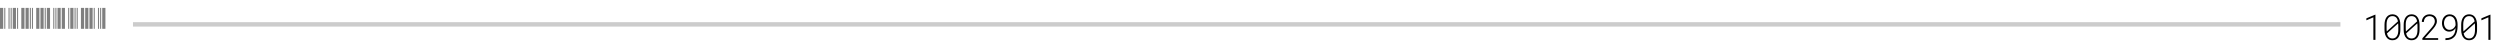<?xml version="1.0" encoding="UTF-8"?> <svg xmlns="http://www.w3.org/2000/svg" width="564" height="11" viewBox="0 0 564 11" fill="none"><path d="M0 6.5V1.78H0.72V6.5H0ZM0.96 6.5V1.78H1.2V6.5H0.96ZM1.92 6.5V1.78H2.16V6.5H1.92ZM2.4 6.5V1.78H2.64V6.5H2.4ZM2.88 6.5V1.78H3.6V6.5H2.88ZM3.364 6.5V1.78H3.604V6.5H3.364ZM3.844 6.5V1.78H4.084V6.5H3.844ZM4.804 6.5V1.78H5.524V6.5H4.804ZM5.764 6.5V1.78H6.484V6.5H5.764ZM6.724 6.5V1.78H6.964V6.5H6.724ZM6.728 6.5V1.78H6.968V6.5H6.728ZM7.207 6.5V1.78H7.447V6.5H7.207ZM8.168 6.5V1.78H8.887V6.5H8.168ZM9.127 6.5V1.78H9.848V6.5H9.127ZM10.088 6.5V1.78H10.328V6.5H10.088ZM10.091 6.5V1.78H10.331V6.5H10.091ZM10.571 6.5V1.78H11.291V6.5H10.571ZM12.011 6.5V1.78H12.251V6.5H12.011ZM12.491 6.5V1.78H12.731V6.5H12.491ZM12.971 6.5V1.78H13.691V6.5H12.971ZM13.455 6.5V1.78H13.695V6.5H13.455ZM13.935 6.5V1.78H14.655V6.5H13.935ZM15.375 6.5V1.78H15.615V6.5H15.375ZM15.855 6.5V1.78H16.575V6.5H15.855ZM16.815 6.5V1.78H17.055V6.5H16.815ZM16.819 6.5V1.78H17.059V6.5H16.819ZM17.299 6.5V1.78H17.539V6.5H17.299ZM18.259 6.5V1.78H18.979V6.5H18.259ZM19.219 6.5V1.78H19.939V6.5H19.219ZM20.179 6.5V1.78H20.419V6.5H20.179ZM20.183 6.5V1.78H20.902V6.5H20.183ZM21.142 6.5V1.78H21.383V6.5H21.142ZM22.102 6.5V1.78H22.343V6.5H22.102ZM22.582 6.5V1.78H22.823V6.5H22.582ZM23.062 6.5V1.78H23.782V6.5H23.062Z" fill="black" fill-opacity="0.5"></path><path d="M30 5.5H528" stroke="black" stroke-opacity="0.2"></path><path d="M535.898 9H535.434V3.91L533.855 4.582V4.133L535.832 3.312H535.898V9ZM541.524 6.75C541.524 7.07 541.487 7.371 541.415 7.652C541.344 7.934 541.237 8.18 541.094 8.391C540.951 8.602 540.767 8.77 540.543 8.895C540.319 9.017 540.053 9.078 539.743 9.078C539.49 9.078 539.263 9.038 539.063 8.957C538.862 8.874 538.691 8.754 538.547 8.598C538.336 8.379 538.183 8.108 538.086 7.785C537.993 7.462 537.946 7.117 537.946 6.75V5.562C537.946 5.245 537.982 4.943 538.055 4.656C538.128 4.37 538.239 4.121 538.387 3.91C538.533 3.699 538.717 3.534 538.938 3.414C539.162 3.292 539.428 3.23 539.735 3.23C539.987 3.23 540.215 3.273 540.418 3.359C540.622 3.445 540.793 3.565 540.934 3.719C541.135 3.93 541.282 4.199 541.375 4.527C541.472 4.853 541.521 5.198 541.524 5.562V6.75ZM538.457 7.09L540.985 4.812C540.951 4.635 540.9 4.475 540.832 4.332C540.767 4.186 540.684 4.061 540.582 3.957C540.481 3.853 540.36 3.773 540.219 3.719C540.079 3.661 539.917 3.633 539.735 3.633C539.5 3.633 539.304 3.677 539.145 3.766C538.989 3.854 538.855 3.979 538.743 4.141C538.628 4.299 538.543 4.499 538.489 4.738C538.437 4.978 538.411 5.227 538.411 5.484V6.48C538.411 6.579 538.415 6.681 538.422 6.785C538.43 6.887 538.442 6.988 538.457 7.09ZM541.059 6.824V5.902C541.056 5.819 541.053 5.717 541.047 5.598C541.042 5.478 541.033 5.368 541.02 5.27L538.497 7.543C538.533 7.715 538.585 7.872 538.653 8.016C538.723 8.156 538.81 8.276 538.915 8.375C539.016 8.471 539.135 8.547 539.27 8.602C539.408 8.654 539.566 8.68 539.743 8.68C539.972 8.68 540.167 8.633 540.329 8.539C540.493 8.445 540.624 8.32 540.723 8.164C540.843 7.995 540.928 7.794 540.977 7.562C541.029 7.331 541.056 7.085 541.059 6.824ZM545.849 6.75C545.849 7.07 545.812 7.371 545.739 7.652C545.669 7.934 545.562 8.18 545.419 8.391C545.276 8.602 545.092 8.77 544.868 8.895C544.644 9.017 544.377 9.078 544.067 9.078C543.815 9.078 543.588 9.038 543.388 8.957C543.187 8.874 543.015 8.754 542.872 8.598C542.661 8.379 542.507 8.108 542.411 7.785C542.317 7.462 542.27 7.117 542.27 6.75V5.562C542.27 5.245 542.307 4.943 542.38 4.656C542.453 4.37 542.563 4.121 542.712 3.91C542.858 3.699 543.041 3.534 543.263 3.414C543.487 3.292 543.752 3.23 544.06 3.23C544.312 3.23 544.54 3.273 544.743 3.359C544.946 3.445 545.118 3.565 545.259 3.719C545.459 3.93 545.606 4.199 545.7 4.527C545.797 4.853 545.846 5.198 545.849 5.562V6.75ZM542.782 7.09L545.31 4.812C545.276 4.635 545.225 4.475 545.157 4.332C545.092 4.186 545.009 4.061 544.907 3.957C544.806 3.853 544.685 3.773 544.544 3.719C544.403 3.661 544.242 3.633 544.06 3.633C543.825 3.633 543.629 3.677 543.47 3.766C543.313 3.854 543.179 3.979 543.067 4.141C542.953 4.299 542.868 4.499 542.813 4.738C542.761 4.978 542.735 5.227 542.735 5.484V6.48C542.735 6.579 542.739 6.681 542.747 6.785C542.755 6.887 542.767 6.988 542.782 7.09ZM545.384 6.824V5.902C545.381 5.819 545.377 5.717 545.372 5.598C545.367 5.478 545.358 5.368 545.345 5.27L542.821 7.543C542.858 7.715 542.91 7.872 542.977 8.016C543.048 8.156 543.135 8.276 543.239 8.375C543.341 8.471 543.459 8.547 543.595 8.602C543.733 8.654 543.89 8.68 544.067 8.68C544.297 8.68 544.492 8.633 544.653 8.539C544.817 8.445 544.949 8.32 545.048 8.164C545.168 7.995 545.252 7.794 545.302 7.562C545.354 7.331 545.381 7.085 545.384 6.824ZM550.048 9H546.486V8.637L548.349 6.527C548.487 6.371 548.613 6.221 548.728 6.078C548.845 5.935 548.945 5.793 549.029 5.652C549.112 5.512 549.177 5.372 549.224 5.234C549.271 5.094 549.294 4.949 549.294 4.801C549.294 4.629 549.266 4.471 549.208 4.328C549.151 4.185 549.07 4.061 548.966 3.957C548.859 3.855 548.732 3.777 548.583 3.723C548.438 3.665 548.276 3.637 548.099 3.637C547.899 3.637 547.72 3.671 547.564 3.738C547.408 3.803 547.276 3.893 547.169 4.008C547.06 4.128 546.977 4.268 546.919 4.43C546.862 4.589 546.831 4.763 546.826 4.953H546.361C546.363 4.719 546.406 4.497 546.49 4.289C546.573 4.081 546.69 3.898 546.841 3.742C546.99 3.586 547.169 3.462 547.38 3.371C547.594 3.28 547.833 3.234 548.099 3.234C548.349 3.234 548.576 3.272 548.779 3.348C548.984 3.421 549.16 3.525 549.306 3.66C549.452 3.798 549.564 3.962 549.642 4.152C549.723 4.342 549.763 4.553 549.763 4.785C549.763 4.973 549.729 5.156 549.662 5.336C549.596 5.513 549.511 5.686 549.404 5.855C549.297 6.025 549.177 6.189 549.044 6.348C548.912 6.507 548.779 6.661 548.646 6.812L547.056 8.602H550.048V9ZM551.791 8.613C552.174 8.613 552.499 8.557 552.767 8.445C553.038 8.331 553.261 8.174 553.435 7.977C553.623 7.76 553.756 7.516 553.834 7.242C553.915 6.966 553.959 6.673 553.967 6.363V6.328C553.899 6.445 553.818 6.553 553.725 6.652C553.631 6.749 553.524 6.833 553.404 6.906C553.282 6.979 553.148 7.036 553.002 7.078C552.859 7.117 552.704 7.137 552.537 7.137C552.269 7.137 552.032 7.082 551.826 6.973C551.623 6.861 551.454 6.715 551.318 6.535C551.18 6.355 551.077 6.152 551.01 5.926C550.942 5.697 550.908 5.465 550.908 5.23C550.908 4.975 550.945 4.728 551.017 4.488C551.09 4.249 551.2 4.036 551.346 3.852C551.489 3.667 551.667 3.518 551.881 3.406C552.094 3.294 552.342 3.237 552.623 3.234C552.93 3.234 553.195 3.293 553.416 3.41C553.64 3.525 553.822 3.677 553.963 3.867C554.116 4.076 554.232 4.326 554.31 4.617C554.389 4.909 554.429 5.204 554.432 5.504V5.953C554.432 6.38 554.382 6.796 554.283 7.199C554.184 7.6 554.006 7.953 553.748 8.258C553.55 8.495 553.288 8.685 552.963 8.828C552.64 8.969 552.249 9.04 551.791 9.043H551.689L551.693 8.613H551.791ZM552.596 6.73C552.752 6.73 552.903 6.706 553.049 6.656C553.195 6.604 553.329 6.531 553.451 6.438C553.571 6.346 553.675 6.237 553.764 6.109C553.855 5.982 553.924 5.842 553.971 5.691V5.457C553.968 5.204 553.938 4.967 553.881 4.746C553.823 4.525 553.739 4.332 553.627 4.168C553.515 4.004 553.376 3.875 553.209 3.781C553.045 3.685 552.852 3.638 552.631 3.641C552.425 3.643 552.241 3.69 552.08 3.781C551.921 3.87 551.79 3.988 551.685 4.137C551.581 4.285 551.502 4.453 551.447 4.641C551.392 4.826 551.365 5.016 551.365 5.211C551.365 5.398 551.391 5.583 551.443 5.766C551.498 5.948 551.577 6.109 551.682 6.25C551.783 6.393 551.911 6.509 552.064 6.598C552.218 6.686 552.395 6.73 552.596 6.73ZM558.823 6.75C558.823 7.07 558.786 7.371 558.713 7.652C558.643 7.934 558.536 8.18 558.393 8.391C558.25 8.602 558.066 8.77 557.842 8.895C557.618 9.017 557.351 9.078 557.041 9.078C556.789 9.078 556.562 9.038 556.362 8.957C556.161 8.874 555.989 8.754 555.846 8.598C555.635 8.379 555.482 8.108 555.385 7.785C555.291 7.462 555.245 7.117 555.245 6.75V5.562C555.245 5.245 555.281 4.943 555.354 4.656C555.427 4.37 555.538 4.121 555.686 3.91C555.832 3.699 556.015 3.534 556.237 3.414C556.461 3.292 556.726 3.23 557.034 3.23C557.286 3.23 557.514 3.273 557.717 3.359C557.92 3.445 558.092 3.565 558.233 3.719C558.433 3.93 558.58 4.199 558.674 4.527C558.771 4.853 558.82 5.198 558.823 5.562V6.75ZM555.756 7.09L558.284 4.812C558.25 4.635 558.199 4.475 558.131 4.332C558.066 4.186 557.983 4.061 557.881 3.957C557.78 3.853 557.659 3.773 557.518 3.719C557.377 3.661 557.216 3.633 557.034 3.633C556.799 3.633 556.603 3.677 556.444 3.766C556.288 3.854 556.153 3.979 556.041 4.141C555.927 4.299 555.842 4.499 555.788 4.738C555.735 4.978 555.709 5.227 555.709 5.484V6.48C555.709 6.579 555.713 6.681 555.721 6.785C555.729 6.887 555.741 6.988 555.756 7.09ZM558.358 6.824V5.902C558.355 5.819 558.351 5.717 558.346 5.598C558.341 5.478 558.332 5.368 558.319 5.27L555.795 7.543C555.832 7.715 555.884 7.872 555.952 8.016C556.022 8.156 556.109 8.276 556.213 8.375C556.315 8.471 556.433 8.547 556.569 8.602C556.707 8.654 556.864 8.68 557.041 8.68C557.271 8.68 557.466 8.633 557.627 8.539C557.791 8.445 557.923 8.32 558.022 8.164C558.142 7.995 558.226 7.794 558.276 7.562C558.328 7.331 558.355 7.085 558.358 6.824ZM561.847 9H561.382V3.91L559.804 4.582V4.133L561.78 3.312H561.847V9Z" fill="black"></path></svg> 